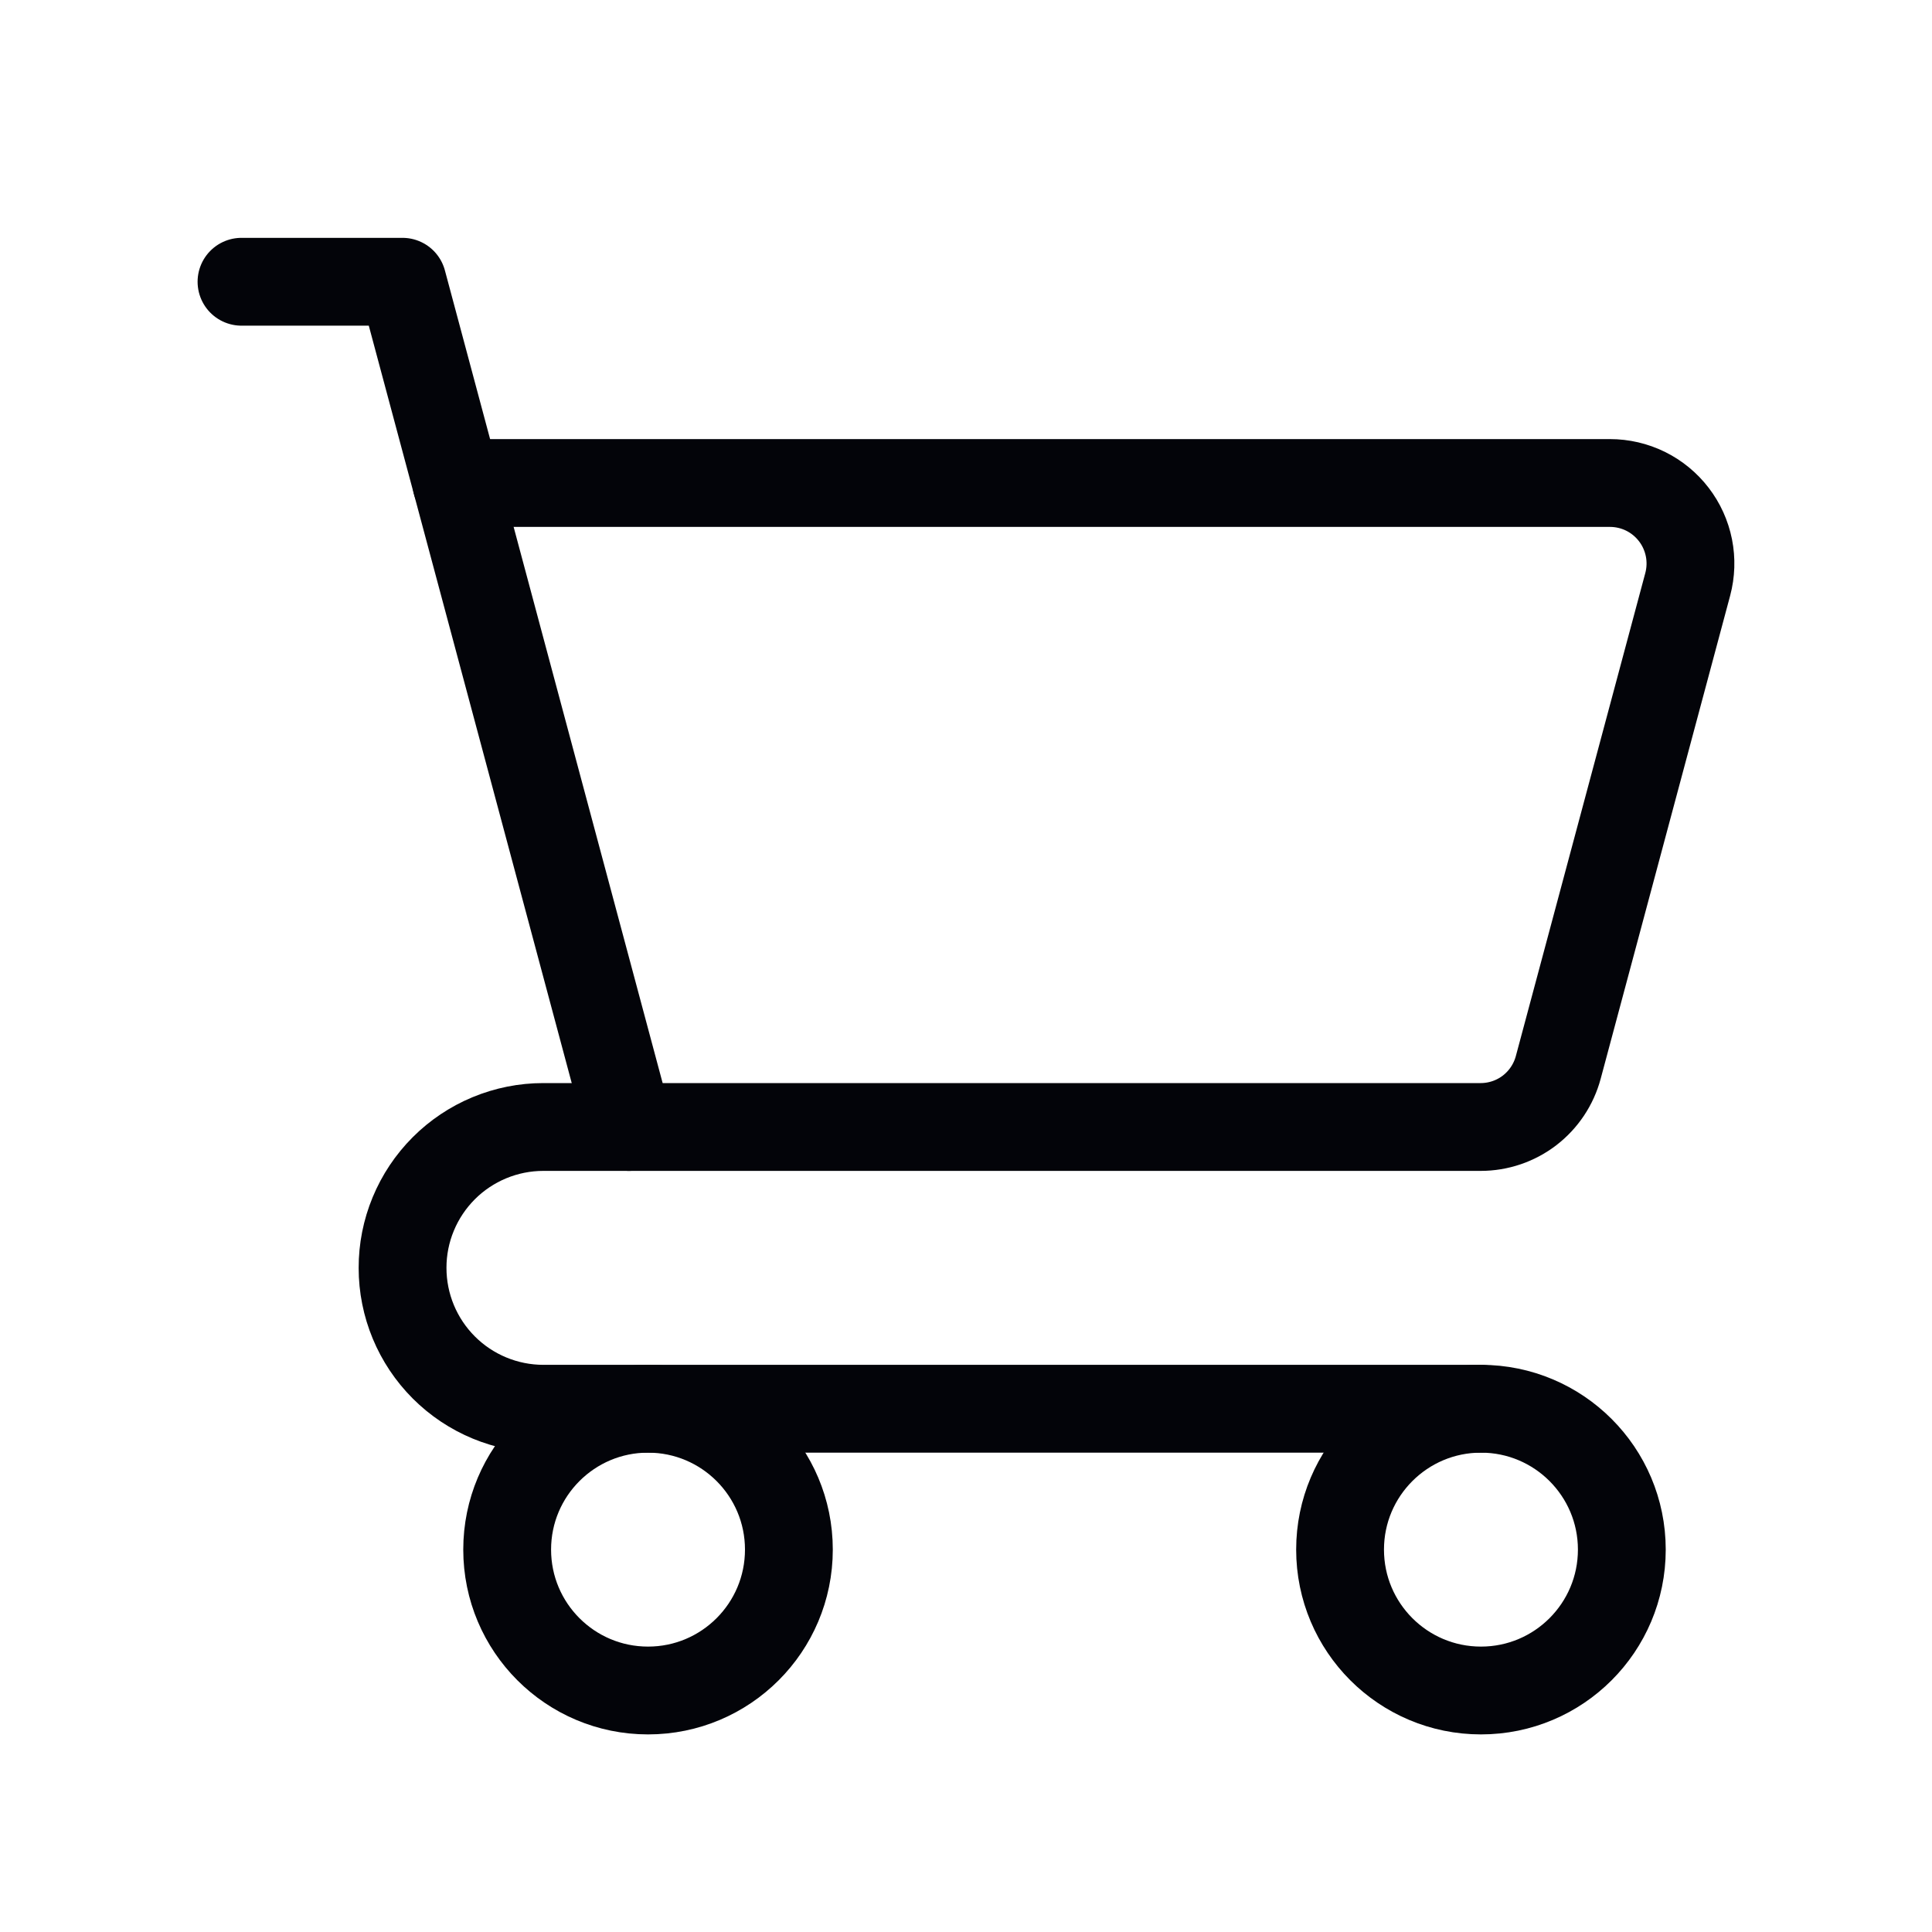 <svg width="55" height="55" viewBox="0 0 55 55" fill="none" xmlns="http://www.w3.org/2000/svg">
<path d="M42.16 48.125C44.375 48.125 46.17 46.329 46.17 44.114C46.17 41.9 44.375 40.104 42.16 40.104C39.945 40.104 38.149 41.9 38.149 44.114C38.149 46.329 39.945 48.125 42.16 48.125Z" stroke="#030409" stroke-width="2.5" stroke-linecap="round" stroke-linejoin="round"/>
<path d="M18.448 48.125C20.663 48.125 22.458 46.329 22.458 44.114C22.458 41.9 20.663 40.104 18.448 40.104C16.233 40.104 14.438 41.9 14.438 44.114C14.438 46.329 16.233 48.125 18.448 48.125Z" stroke="#030409" stroke-width="2.5" stroke-linecap="round" stroke-linejoin="round"/>
<path d="M17.905 32.083L11.458 8.021H6.875" stroke="#030409" stroke-width="2.5" stroke-linecap="round" stroke-linejoin="round"/>
<path d="M12.993 13.75H45.832C46.184 13.75 46.53 13.831 46.846 13.986C47.161 14.142 47.436 14.368 47.65 14.647C47.864 14.925 48.011 15.25 48.08 15.595C48.148 15.939 48.137 16.295 48.046 16.635L44.361 30.385C44.231 30.872 43.944 31.302 43.545 31.61C43.145 31.917 42.655 32.083 42.151 32.083H15.467C14.94 32.083 14.419 32.187 13.932 32.389C13.446 32.591 13.004 32.886 12.632 33.259C12.26 33.632 11.965 34.074 11.764 34.56C11.562 35.047 11.459 35.569 11.46 36.095C11.46 37.159 11.883 38.178 12.635 38.93C13.387 39.682 14.407 40.104 15.47 40.104H42.159" stroke="#030409" stroke-width="2.5" stroke-linecap="round" stroke-linejoin="round"/>
</svg>
